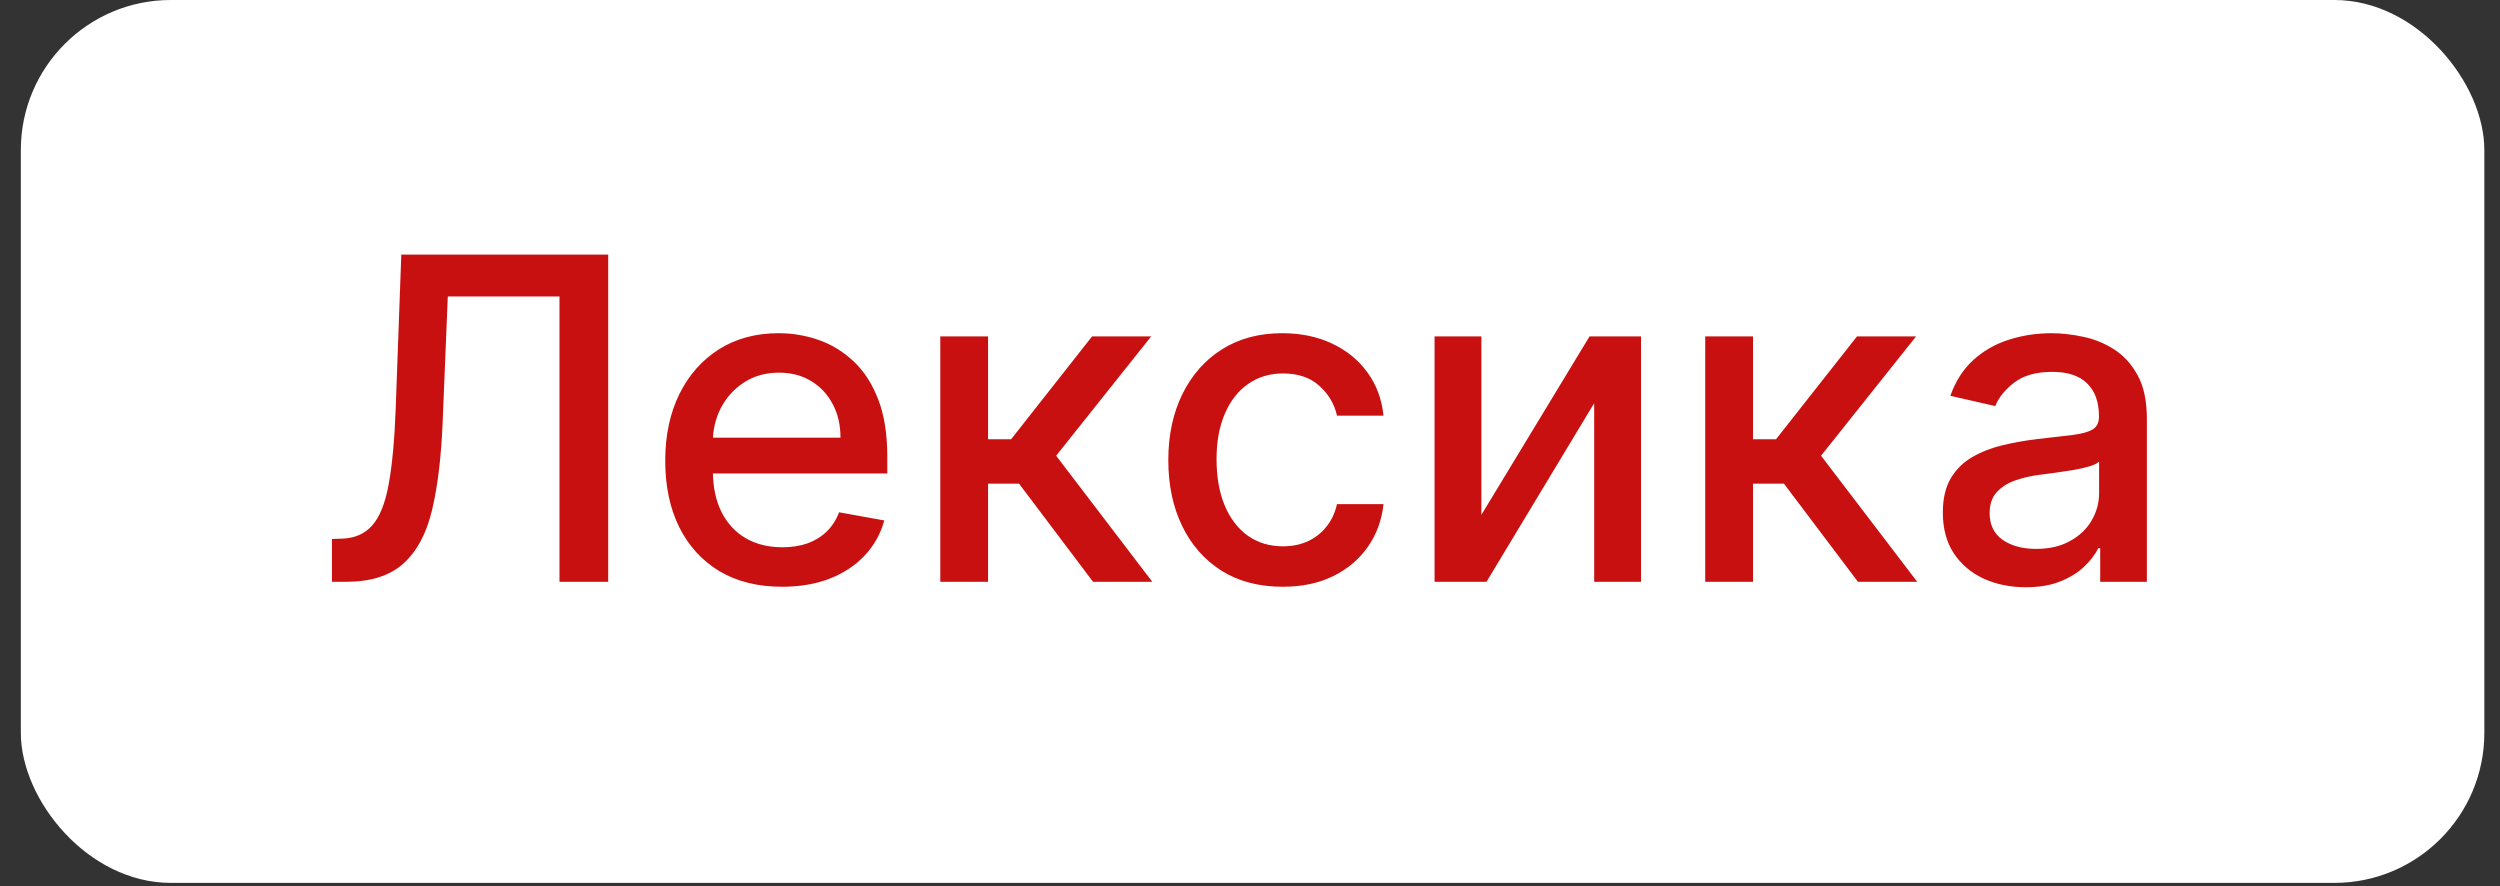<?xml version="1.0" encoding="UTF-8"?> <svg xmlns="http://www.w3.org/2000/svg" width="110" height="39" viewBox="0 0 110 39" fill="none"><rect x="0" y="0" width="110" height="39" fill="#333333" stroke="none"/><rect x="0.917" width="108.394" height="38.847" rx="6.599" fill="white"></rect><path d="M14.606 25.599V23.715L15.028 23.701C15.6 23.687 16.05 23.492 16.378 23.117C16.71 22.742 16.952 22.138 17.102 21.303C17.256 20.469 17.36 19.356 17.411 17.964L17.657 11.202H26.761V25.599H24.617V13.044H19.703L19.478 18.541C19.417 20.083 19.262 21.378 19.014 22.428C18.766 23.473 18.344 24.263 17.749 24.797C17.158 25.331 16.317 25.599 15.225 25.599H14.606ZM34.409 25.817C33.345 25.817 32.429 25.589 31.66 25.135C30.896 24.675 30.306 24.031 29.889 23.201C29.476 22.367 29.27 21.39 29.27 20.27C29.27 19.164 29.476 18.189 29.889 17.346C30.306 16.502 30.887 15.844 31.632 15.37C32.382 14.897 33.258 14.661 34.261 14.661C34.87 14.661 35.461 14.761 36.033 14.963C36.605 15.164 37.118 15.481 37.572 15.912C38.027 16.343 38.385 16.903 38.648 17.592C38.91 18.276 39.041 19.108 39.041 20.087V20.832H30.458V19.258H36.982C36.982 18.705 36.869 18.215 36.644 17.789C36.419 17.358 36.103 17.018 35.695 16.769C35.292 16.521 34.819 16.397 34.275 16.397C33.685 16.397 33.169 16.542 32.729 16.833C32.293 17.119 31.956 17.493 31.716 17.957C31.482 18.417 31.365 18.916 31.365 19.455V20.685C31.365 21.407 31.492 22.02 31.745 22.527C32.002 23.033 32.361 23.419 32.82 23.687C33.279 23.949 33.816 24.08 34.43 24.08C34.828 24.08 35.191 24.024 35.52 23.912C35.848 23.794 36.131 23.621 36.37 23.391C36.609 23.162 36.792 22.878 36.919 22.541L38.908 22.899C38.748 23.485 38.463 23.998 38.05 24.439C37.642 24.875 37.129 25.214 36.511 25.458C35.897 25.697 35.196 25.817 34.409 25.817ZM41.373 25.599V14.801H43.475V19.328H44.488L48.052 14.801H50.653L46.47 20.052L50.702 25.599H48.094L44.839 21.282H43.475V25.599H41.373ZM56.438 25.817C55.393 25.817 54.493 25.58 53.739 25.107C52.989 24.628 52.412 23.97 52.009 23.131C51.606 22.292 51.405 21.332 51.405 20.249C51.405 19.152 51.611 18.185 52.023 17.346C52.436 16.502 53.017 15.844 53.767 15.37C54.517 14.897 55.4 14.661 56.417 14.661C57.237 14.661 57.968 14.813 58.61 15.117C59.252 15.417 59.77 15.839 60.164 16.383C60.562 16.926 60.799 17.561 60.874 18.288H58.828C58.716 17.782 58.458 17.346 58.055 16.98C57.657 16.615 57.122 16.432 56.452 16.432C55.866 16.432 55.353 16.587 54.913 16.896C54.477 17.201 54.137 17.636 53.893 18.203C53.65 18.766 53.528 19.431 53.528 20.2C53.528 20.987 53.647 21.667 53.886 22.238C54.125 22.81 54.463 23.253 54.899 23.567C55.339 23.881 55.857 24.038 56.452 24.038C56.85 24.038 57.211 23.965 57.535 23.82C57.863 23.67 58.137 23.457 58.357 23.18C58.582 22.904 58.739 22.571 58.828 22.182H60.874C60.799 22.881 60.572 23.504 60.192 24.052C59.812 24.6 59.304 25.032 58.666 25.346C58.034 25.66 57.291 25.817 56.438 25.817ZM65.181 22.653L69.94 14.801H72.204V25.599H70.144V17.739L65.406 25.599H63.121V14.801H65.181V22.653ZM75.03 25.599V14.801H77.132V19.328H78.144L81.708 14.801H84.309L80.126 20.052L84.358 25.599H81.75L78.495 21.282H77.132V25.599H75.03ZM89.133 25.838C88.449 25.838 87.83 25.711 87.277 25.458C86.724 25.2 86.286 24.828 85.963 24.34C85.644 23.853 85.485 23.255 85.485 22.548C85.485 21.939 85.602 21.437 85.836 21.043C86.07 20.65 86.387 20.338 86.785 20.108C87.183 19.879 87.629 19.705 88.121 19.588C88.613 19.471 89.114 19.382 89.625 19.321C90.272 19.246 90.797 19.185 91.2 19.138C91.603 19.087 91.896 19.005 92.079 18.892C92.261 18.78 92.353 18.597 92.353 18.344V18.295C92.353 17.681 92.179 17.205 91.832 16.868C91.49 16.53 90.98 16.362 90.3 16.362C89.592 16.362 89.035 16.519 88.627 16.833C88.224 17.142 87.945 17.486 87.79 17.866L85.815 17.416C86.049 16.76 86.391 16.23 86.841 15.827C87.296 15.42 87.819 15.124 88.409 14.942C88.999 14.754 89.62 14.661 90.272 14.661C90.703 14.661 91.16 14.712 91.643 14.815C92.13 14.914 92.585 15.096 93.006 15.363C93.433 15.631 93.782 16.012 94.054 16.509C94.326 17.001 94.462 17.641 94.462 18.428V25.599H92.409V24.122H92.325C92.189 24.394 91.985 24.661 91.713 24.924C91.441 25.186 91.092 25.404 90.665 25.578C90.239 25.751 89.728 25.838 89.133 25.838ZM89.59 24.151C90.171 24.151 90.668 24.036 91.08 23.806C91.497 23.576 91.814 23.276 92.029 22.906C92.249 22.531 92.36 22.131 92.36 21.704V20.312C92.285 20.387 92.139 20.458 91.924 20.523C91.713 20.584 91.472 20.638 91.2 20.685C90.928 20.727 90.663 20.767 90.405 20.804C90.148 20.837 89.932 20.865 89.759 20.889C89.351 20.94 88.978 21.027 88.641 21.149C88.308 21.271 88.041 21.446 87.84 21.676C87.643 21.901 87.544 22.201 87.544 22.576C87.544 23.096 87.737 23.49 88.121 23.757C88.505 24.019 88.995 24.151 89.59 24.151Z" fill="#C91010"></path></svg> 